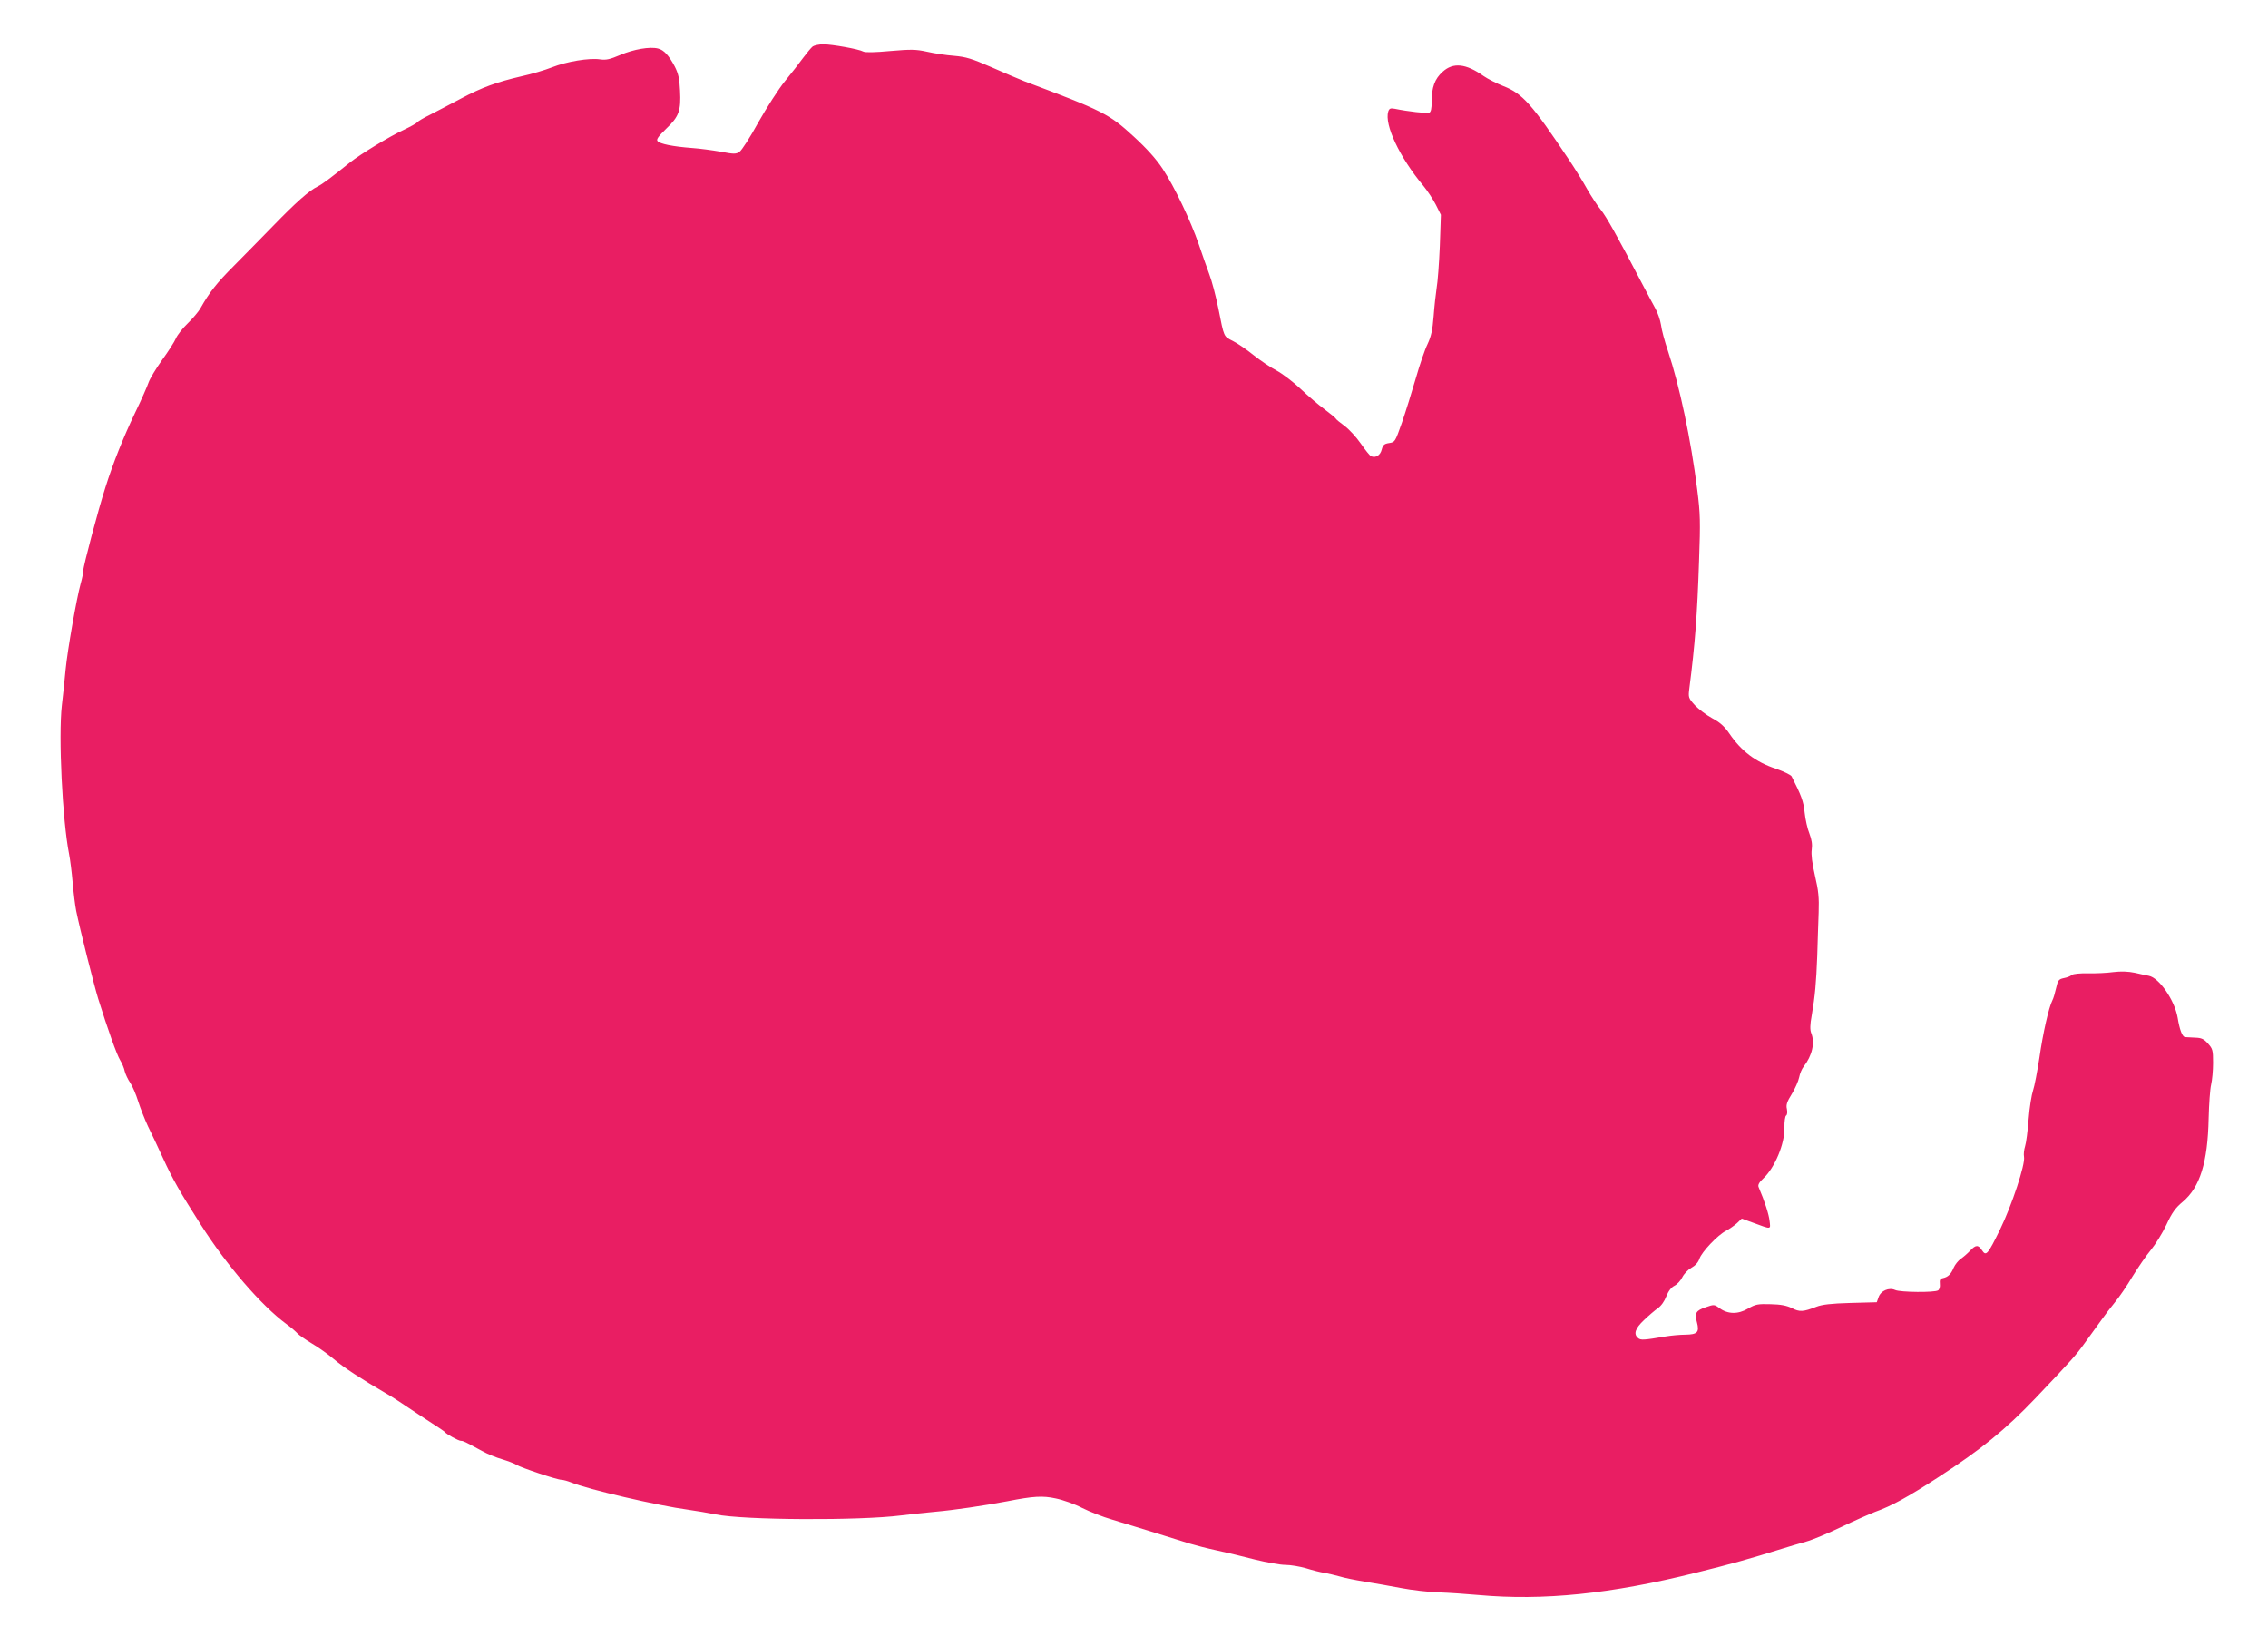 <?xml version="1.0" standalone="no"?>
<!DOCTYPE svg PUBLIC "-//W3C//DTD SVG 20010904//EN"
 "http://www.w3.org/TR/2001/REC-SVG-20010904/DTD/svg10.dtd">
<svg version="1.0" xmlns="http://www.w3.org/2000/svg"
 width="1280pt" height="929pt" viewBox="0 0 1280 929"
 preserveAspectRatio="xMidYMid meet">
<g transform="translate(0,929) scale(0.1,-0.1)"
fill="#e91e63" stroke="none">
<path d="M4587 9028 c-9 -7 -33 -36 -54 -64 -21 -29 -67 -88 -103 -132 -36
-44 -103 -149 -150 -232 -46 -84 -94 -159 -107 -167 -19 -13 -32 -13 -105 1
-46 8 -119 18 -163 21 -107 8 -181 23 -194 39 -8 9 4 26 48 69 73 69 85 102
79 216 -3 67 -10 97 -30 136 -33 62 -61 93 -94 101 -45 12 -138 -4 -213 -36
-59 -25 -80 -30 -115 -25 -60 9 -188 -12 -271 -45 -38 -15 -115 -38 -170 -50
-142 -33 -225 -63 -345 -127 -58 -31 -135 -71 -172 -90 -37 -18 -69 -37 -73
-43 -3 -5 -39 -25 -79 -44 -75 -34 -245 -138 -300 -182 -115 -92 -155 -122
-183 -136 -49 -24 -124 -91 -252 -223 -64 -65 -163 -167 -221 -225 -97 -97
-138 -149 -189 -240 -11 -19 -43 -57 -72 -85 -28 -27 -58 -65 -66 -84 -8 -19
-43 -74 -78 -122 -35 -49 -69 -106 -76 -126 -7 -21 -41 -99 -77 -173 -66 -138
-125 -286 -167 -420 -41 -127 -125 -444 -125 -469 0 -14 -7 -47 -15 -75 -23
-83 -74 -373 -85 -486 -5 -58 -15 -148 -21 -200 -20 -175 3 -648 41 -840 6
-30 15 -102 20 -160 5 -58 14 -130 20 -160 20 -99 99 -413 124 -495 54 -173
105 -316 124 -347 11 -18 23 -46 26 -63 4 -16 18 -46 31 -65 13 -19 33 -66 45
-105 12 -38 37 -101 55 -140 19 -38 57 -119 85 -180 56 -122 95 -190 213 -375
144 -227 341 -456 482 -560 28 -20 56 -45 64 -54 8 -9 44 -34 80 -56 36 -21
92 -61 124 -88 55 -47 156 -113 292 -192 34 -19 92 -57 130 -83 39 -26 99 -66
135 -89 36 -23 67 -44 70 -48 10 -13 78 -50 91 -50 14 0 21 -4 119 -57 30 -17
82 -38 114 -47 32 -10 68 -23 80 -31 27 -17 231 -85 255 -85 10 0 35 -7 55
-15 91 -38 489 -131 661 -154 44 -6 113 -18 153 -26 158 -33 813 -36 1047 -6
44 6 132 15 195 21 104 9 272 34 405 59 147 29 200 32 273 16 40 -8 108 -32
150 -54 42 -21 118 -51 167 -65 86 -26 314 -96 440 -136 33 -10 103 -28 155
-39 52 -11 148 -34 213 -51 65 -16 142 -30 172 -30 29 0 81 -9 116 -19 35 -11
82 -23 104 -26 22 -4 60 -13 85 -20 25 -8 90 -21 145 -30 55 -9 147 -25 204
-36 57 -11 152 -22 210 -24 58 -2 160 -9 226 -15 364 -33 747 6 1227 126 202
50 295 76 488 136 36 11 95 29 132 39 37 10 127 48 200 83 73 35 159 73 190
85 95 34 184 83 358 196 242 157 378 268 547 445 211 222 230 244 281 315 28
39 68 94 89 123 21 30 57 77 80 105 24 29 68 93 98 144 31 50 77 118 104 150
26 32 66 96 88 143 31 67 50 94 92 129 97 82 141 221 146 471 2 80 8 165 14
190 6 25 11 80 11 122 0 72 -2 80 -29 110 -23 26 -37 32 -72 33 -24 1 -50 3
-57 3 -16 2 -31 42 -42 110 -17 98 -104 225 -163 236 -12 2 -48 10 -79 17 -38
8 -78 9 -120 4 -35 -5 -99 -8 -142 -7 -46 1 -85 -3 -93 -9 -7 -7 -28 -15 -45
-18 -29 -6 -34 -12 -44 -57 -6 -27 -15 -58 -21 -69 -20 -39 -53 -183 -73 -323
-12 -78 -28 -162 -36 -185 -8 -23 -20 -96 -25 -162 -5 -66 -14 -135 -20 -153
-6 -19 -9 -45 -6 -60 8 -41 -69 -274 -135 -409 -70 -143 -79 -153 -102 -118
-21 32 -35 32 -67 -2 -15 -16 -38 -36 -53 -46 -14 -10 -32 -32 -40 -50 -15
-37 -32 -53 -61 -59 -16 -3 -19 -10 -17 -32 2 -16 -2 -32 -10 -37 -20 -13
-213 -11 -242 2 -35 16 -82 -4 -94 -41 l-10 -28 -149 -4 c-109 -3 -160 -9
-193 -22 -72 -28 -94 -30 -137 -7 -29 14 -63 21 -120 22 -72 2 -85 0 -128 -25
-56 -33 -114 -32 -161 3 -29 21 -31 21 -77 5 -56 -19 -64 -33 -50 -85 15 -56
3 -69 -65 -70 -31 0 -82 -5 -112 -10 -124 -21 -140 -22 -155 -9 -27 22 -17 54
33 101 26 25 61 55 78 67 19 13 38 40 48 67 12 30 28 51 46 60 16 8 36 30 45
49 9 18 32 42 50 52 22 12 39 30 46 51 13 39 103 134 150 158 19 10 46 29 62
43 l27 26 63 -23 c106 -39 100 -40 94 10 -4 37 -27 109 -62 191 -5 12 3 27 28
50 64 60 120 195 118 285 -1 34 4 65 9 68 7 4 8 19 5 37 -6 23 0 41 28 86 19
31 37 73 41 93 4 21 15 48 25 60 49 63 65 135 43 190 -7 18 -7 47 3 100 19
112 25 181 31 334 2 77 6 187 8 245 3 86 -1 124 -21 210 -16 70 -22 119 -18
146 4 29 0 56 -13 90 -11 27 -23 80 -27 119 -6 63 -20 99 -74 205 -5 8 -44 27
-87 42 -115 38 -196 99 -264 199 -28 41 -53 63 -98 87 -33 18 -76 51 -97 73
-36 40 -37 44 -31 93 32 248 45 417 55 721 8 222 7 267 -10 400 -36 287 -100
588 -165 783 -19 56 -37 123 -40 150 -4 26 -18 67 -32 92 -14 25 -46 86 -72
135 -142 272 -205 384 -236 422 -19 23 -53 75 -76 115 -22 40 -69 116 -104
168 -208 312 -261 372 -369 414 -38 15 -89 41 -112 57 -100 71 -172 78 -231
24 -45 -40 -62 -88 -62 -169 0 -39 -4 -58 -14 -62 -13 -5 -121 7 -193 22 -26
5 -32 2 -38 -15 -23 -74 64 -259 197 -418 24 -29 56 -78 72 -109 l28 -56 -6
-176 c-4 -97 -12 -204 -18 -237 -5 -33 -13 -105 -17 -160 -6 -77 -14 -113 -34
-156 -15 -30 -45 -118 -67 -195 -22 -76 -57 -188 -78 -249 -38 -108 -39 -110
-72 -115 -28 -4 -35 -11 -42 -37 -8 -32 -33 -48 -59 -38 -8 3 -34 36 -59 72
-25 36 -66 81 -92 100 -26 19 -48 37 -50 42 -2 4 -30 27 -62 51 -33 24 -94 76
-135 115 -42 40 -103 86 -136 104 -33 17 -91 56 -130 87 -38 31 -91 67 -117
80 -53 27 -49 18 -82 184 -14 69 -37 157 -52 195 -14 39 -41 114 -59 168 -46
133 -137 324 -203 424 -36 55 -90 115 -163 182 -139 128 -172 145 -619 313
-30 12 -113 47 -185 79 -110 48 -142 58 -210 64 -44 3 -113 14 -153 23 -64 14
-90 14 -208 4 -86 -8 -141 -9 -152 -3 -25 14 -177 41 -226 41 -23 0 -50 -6
-59 -12z"/>
</g>
</svg>
